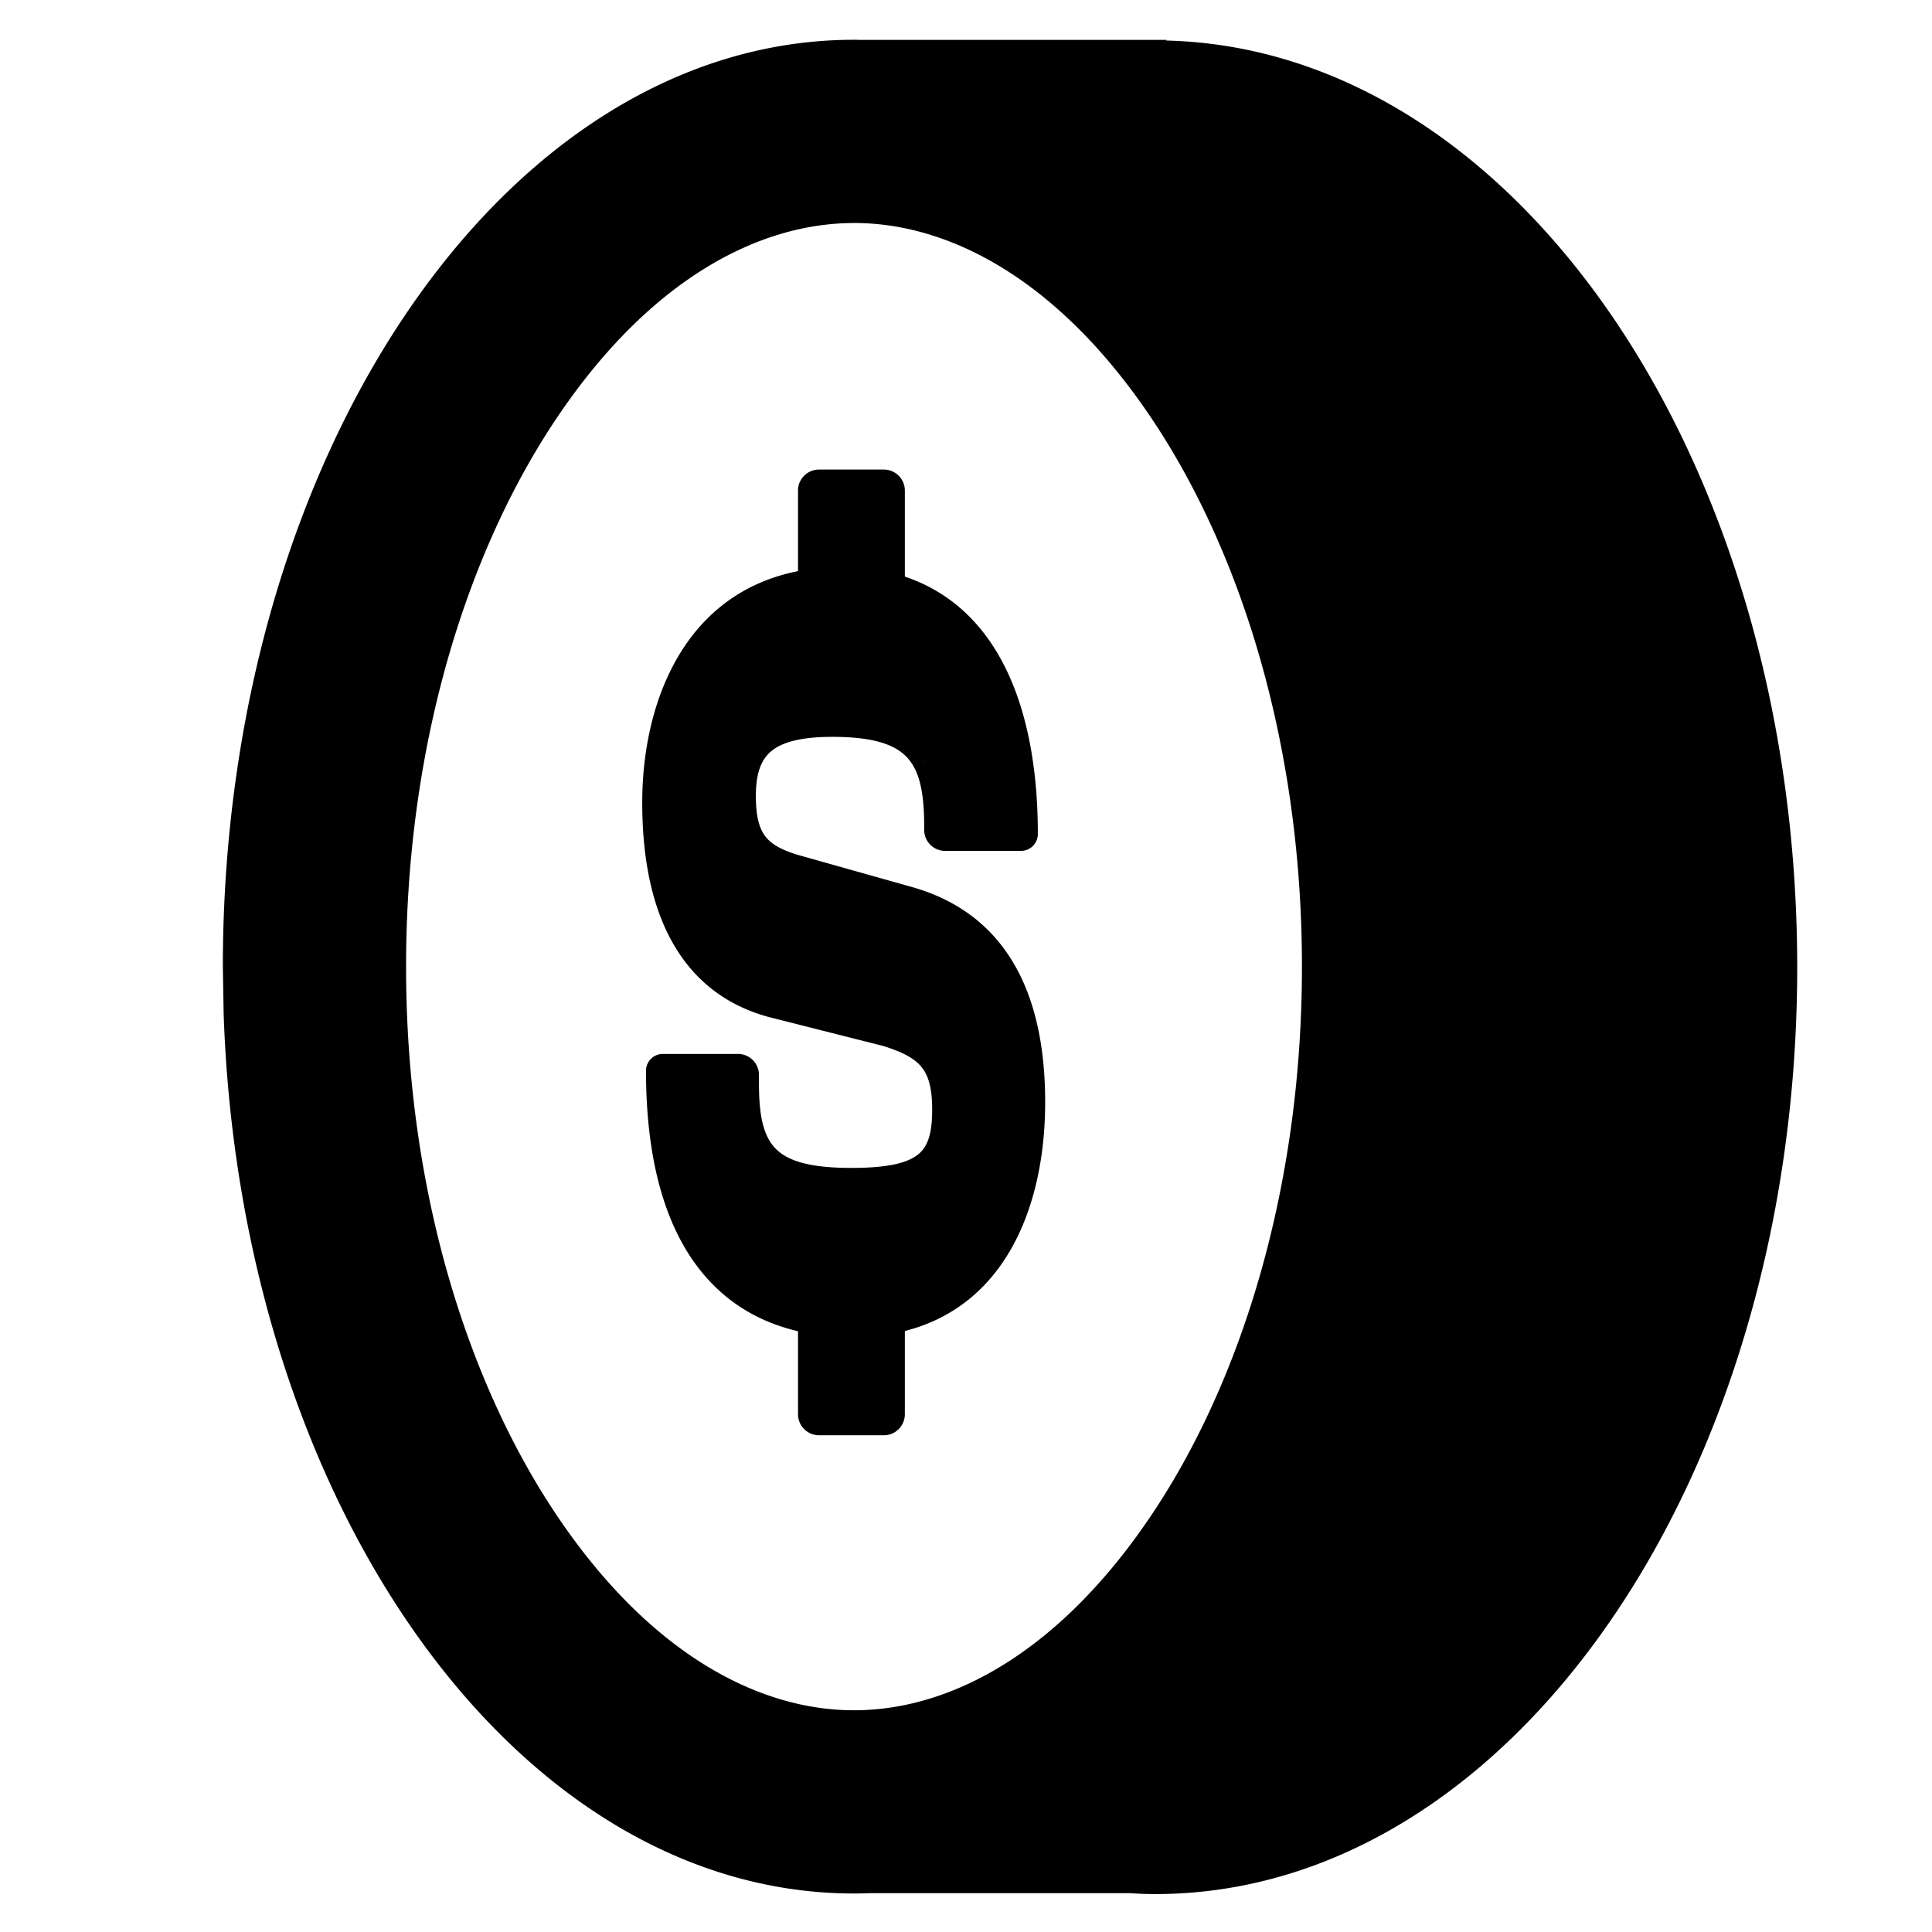 <svg xmlns="http://www.w3.org/2000/svg" width="43" height="43" fill="none"><path fill="#000" d="M19.098.887h6.873l-.019.015C33.732 1.089 40 10.252 40 21.528c0 11.393-6.398 20.628-14.29 20.628-.198 0-.382-.008-.552-.02h-5.799a9.555 9.555 0 0 1-.351.007c-7.516 0-13.654-8.667-14.03-19.567l-.018-1.06C4.96 10.182 11.183.984 18.884.886h.034l.09-.001.09.001Zm-.09 4.077c-2.132 0-4.525 1.266-6.563 4.26-2.024 2.971-3.407 7.305-3.407 12.291 0 4.986 1.384 9.319 3.407 12.29 2.038 2.994 4.431 4.26 6.563 4.26 2.132 0 4.524-1.266 6.562-4.26 2.024-2.971 3.407-7.304 3.407-12.29 0-4.986-1.383-9.32-3.407-12.292-2.038-2.993-4.43-4.26-6.562-4.26Zm.664 5.487c.258 0 .467.21.467.467v1.907l.002.005a.026.026 0 0 0 .011.008c2.043.695 2.947 2.878 2.947 5.724a.376.376 0 0 1-.376.376h-1.688a.467.467 0 0 1-.466-.467v-.101c0-.765-.115-1.235-.39-1.522-.272-.285-.758-.448-1.654-.448-.724 0-1.136.127-1.37.328-.223.193-.332.497-.332.988 0 .452.075.714.203.888.128.174.34.3.707.416l2.567.723c1.085.307 1.834.931 2.306 1.777.468.838.656 1.878.656 3.012 0 2.292-.87 4.51-3.108 5.088a.026.026 0 0 0-.013.008l-.002.005v1.844c0 .258-.21.467-.467.467h-1.444a.468.468 0 0 1-.467-.467v-1.841l-.003-.005a.021.021 0 0 0-.012-.006c-1.09-.257-1.94-.886-2.513-1.87-.568-.977-.855-2.292-.855-3.922 0-.208.168-.376.375-.376h1.672c.258 0 .467.21.467.467v.198c0 .742.11 1.183.378 1.45.27.27.758.422 1.68.422.818 0 1.25-.111 1.485-.301.216-.176.312-.463.312-.99 0-.477-.078-.752-.227-.942-.152-.194-.408-.34-.867-.482l-2.568-.65-.005-.002c-.876-.244-1.58-.757-2.06-1.56-.477-.796-.726-1.863-.726-3.206 0-2.203.917-4.635 3.45-5.146a.025.025 0 0 0 .014-.006.017.017 0 0 0 .003-.006v-1.785c0-.258.21-.467.467-.467h1.444Zm-2.958 14.422.013.067a3.169 3.169 0 0 1-.043-.297l.03.23Zm3.748-8.041c.071.102.13.215.176.342l-.078-.181a1.342 1.342 0 0 0-.098-.161Z"/></svg>